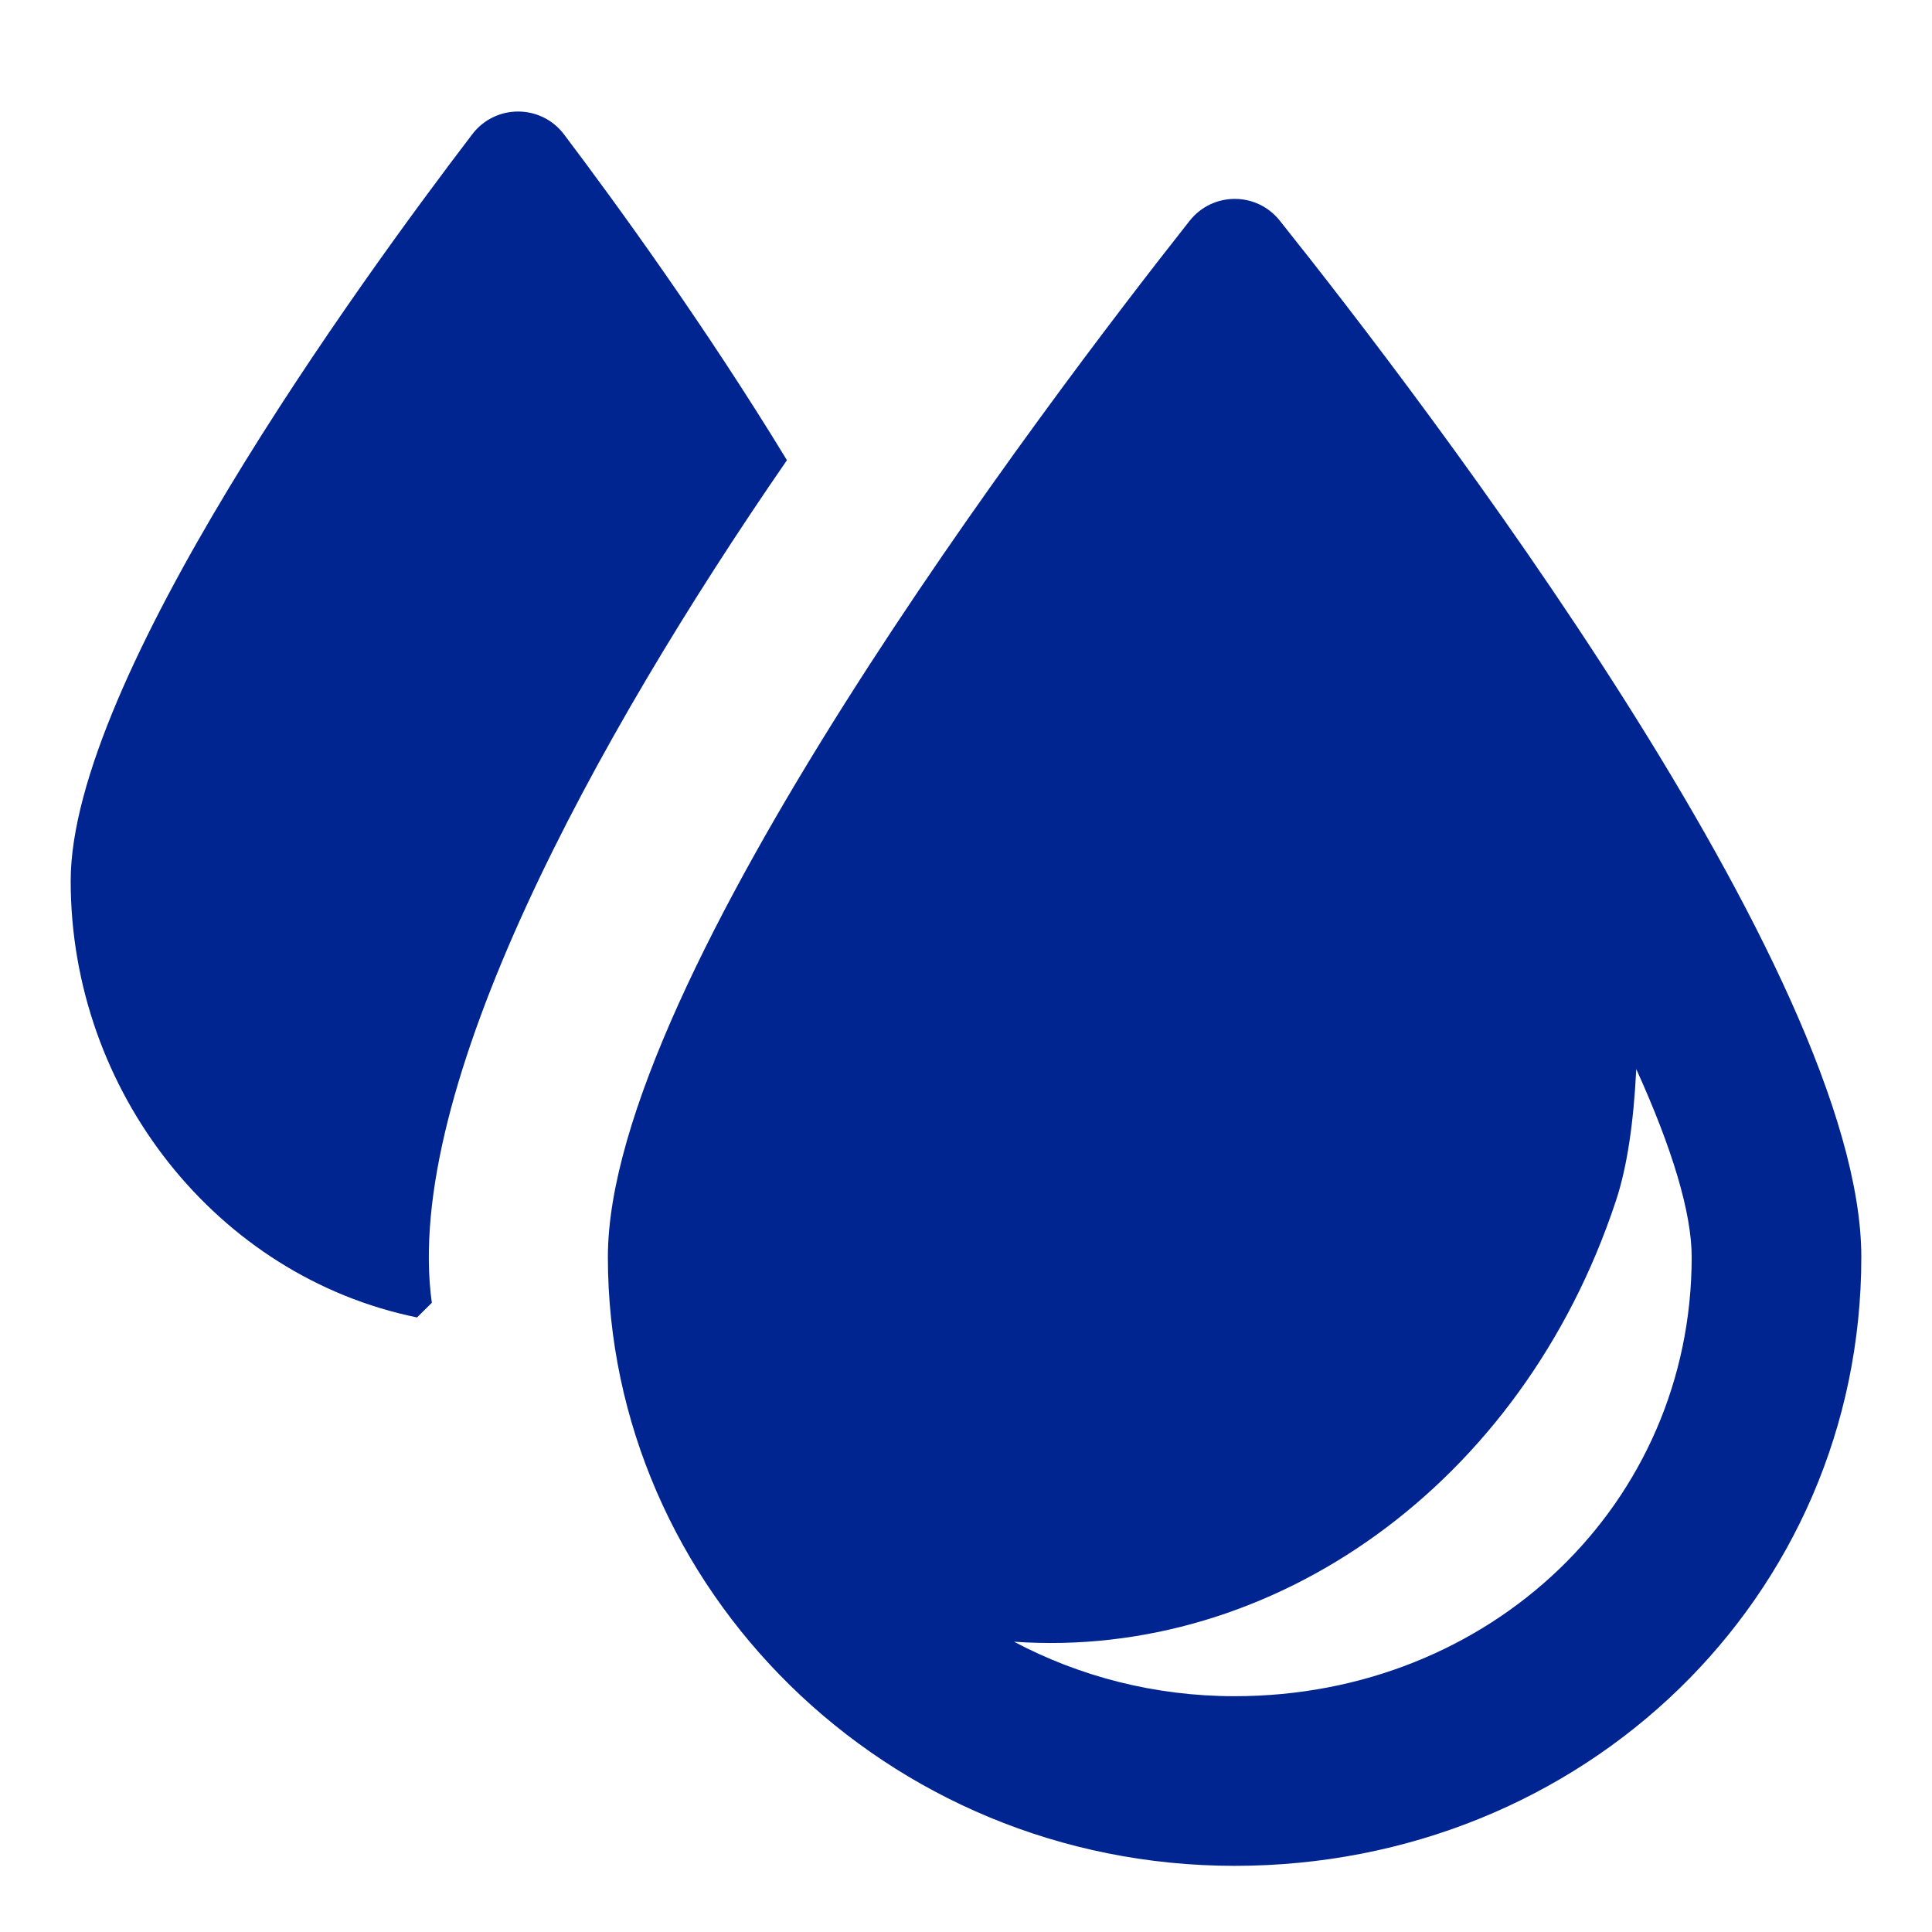 <svg width="41" height="41" viewBox="0 0 41 41" fill="none" xmlns="http://www.w3.org/2000/svg">
<path d="M16.7 9.766C14.971 6.925 13.082 4.326 11.971 2.854C11.483 2.207 10.515 2.204 10.023 2.848C7.599 6.023 1.5 14.433 1.5 18.695C1.5 23.168 4.607 27.092 8.85 27.958C9 27.809 9.013 27.796 9.164 27.647C8.539 23.133 12.619 15.683 16.7 9.766Z" fill="#002591"/>
<path d="M27.16 4.684C26.668 4.064 25.732 4.068 25.244 4.688C22.196 8.548 12.9 20.8 12.9 26.676C12.9 33.704 18.792 39.596 26.2 39.596C33.608 39.596 39.5 33.896 39.5 26.676C39.5 20.644 30.216 8.512 27.16 4.684ZM26.2 35.996C24.504 35.996 22.908 35.576 21.52 34.84C27.004 35.224 32.296 31.52 34.292 25.484C34.528 24.772 34.668 23.832 34.724 22.688C35.488 24.372 35.9 25.736 35.9 26.676C35.9 31.904 31.64 35.996 26.2 35.996Z" fill="#002591"/>
</svg>
